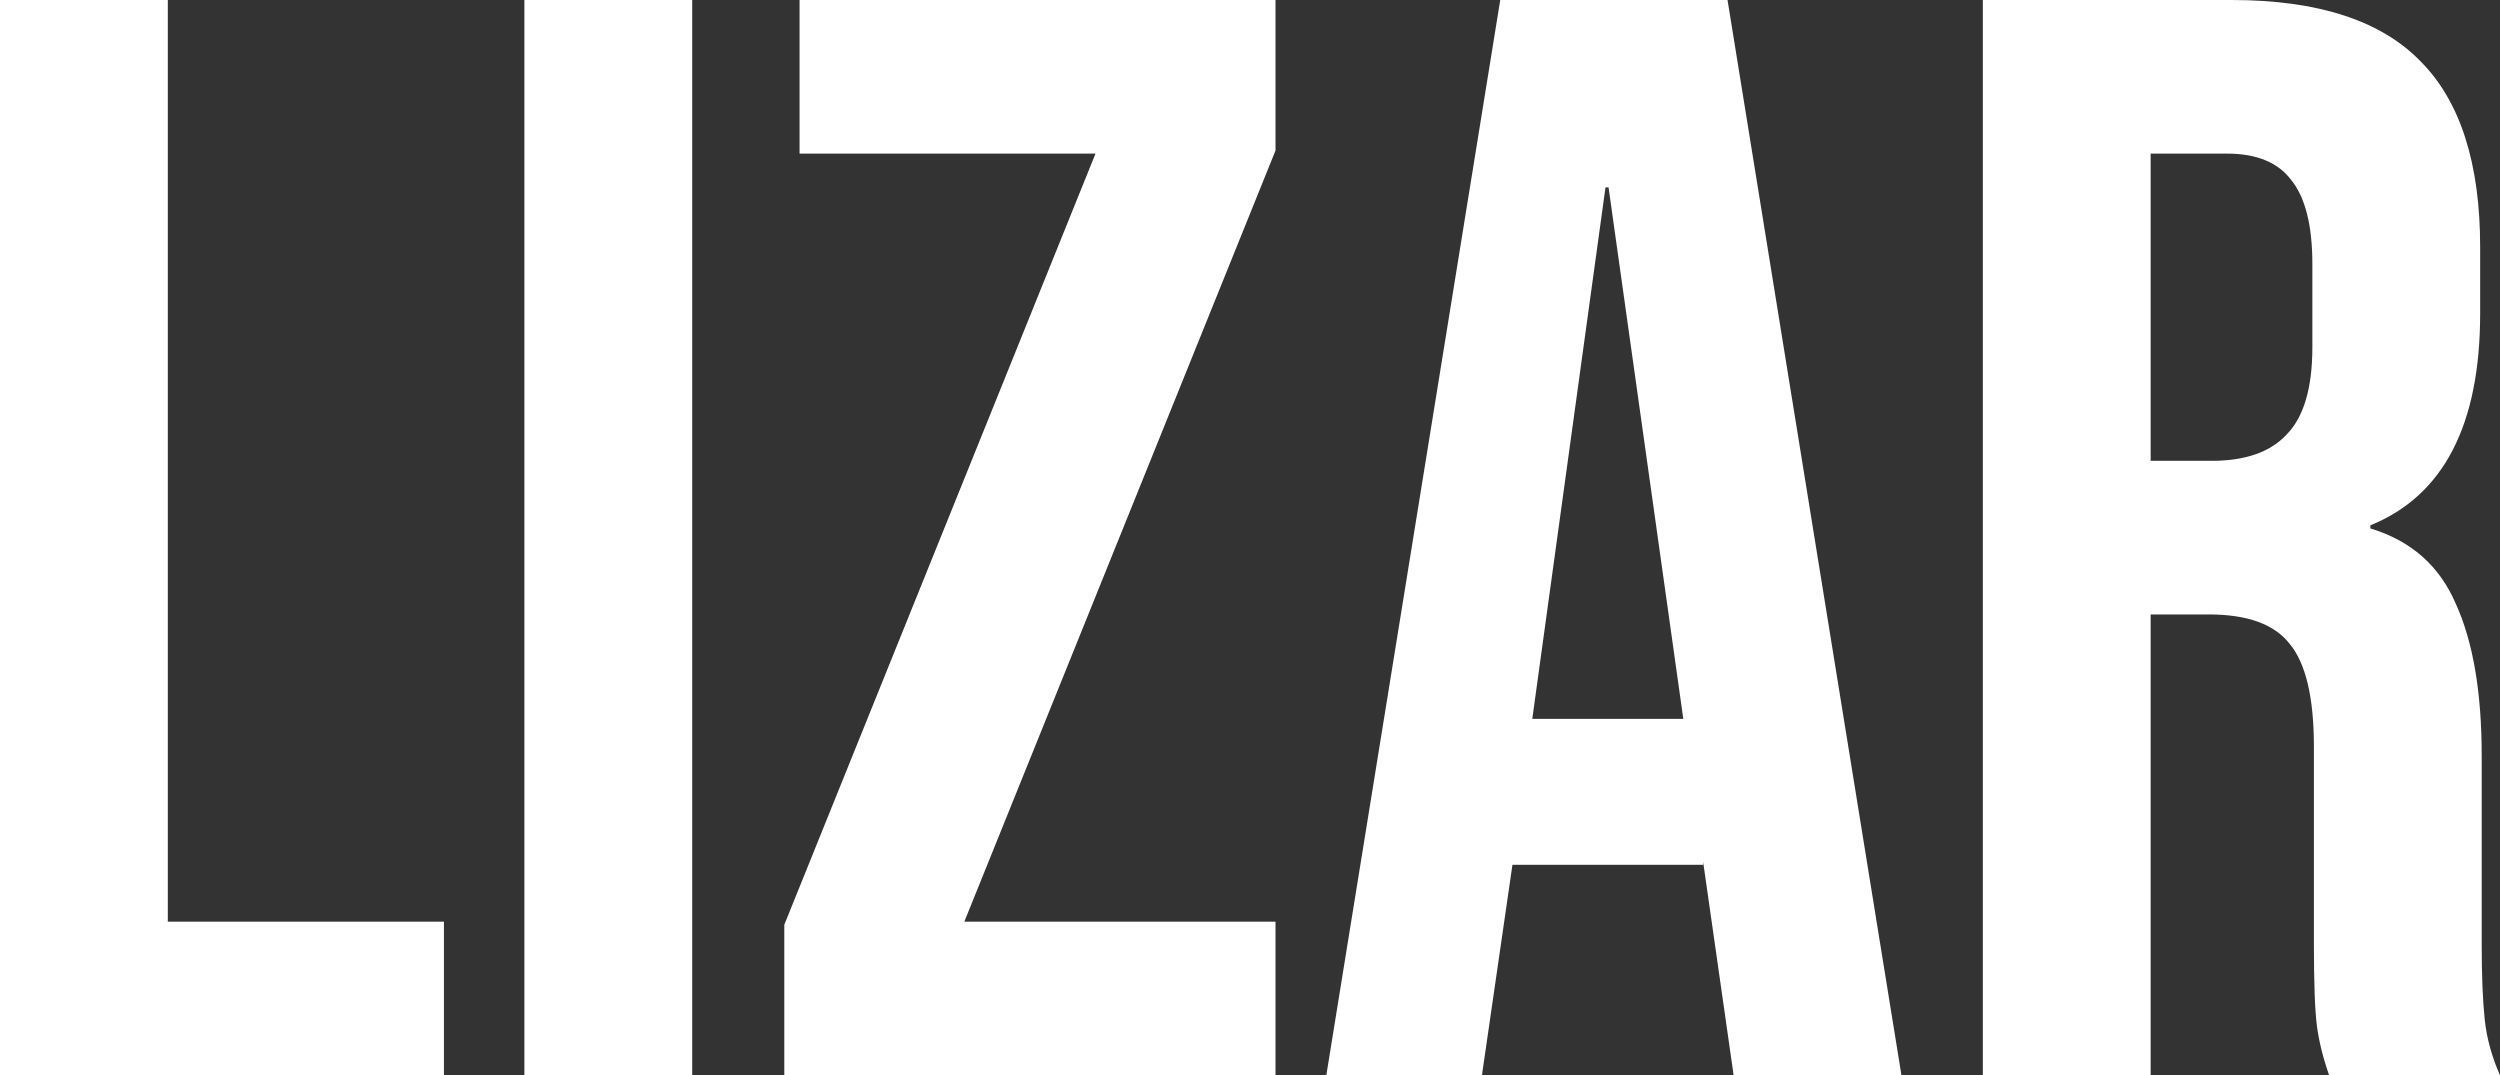 <svg width="93" height="40" viewBox="0 0 93 40" fill="none" xmlns="http://www.w3.org/2000/svg">
<rect x="0" y="0" width="93" height="40" fill="#333333" stroke="none"/>
<path d="M0 0H6.242V34.286H16.514V40H0V0Z" fill="white"/>
<path d="M19.507 0H25.75V40H19.507V0Z" fill="white"/>
<path d="M29.176 34.4L40.753 5.714H29.744V0H47.449V5.6L35.873 34.286H47.449V40H29.176V34.4Z" fill="white"/>
<path d="M55.809 0H64.264L70.734 40H64.491L63.356 32.057V32.171H56.263L55.128 40H49.339L55.809 0ZM62.619 26.743L59.838 6.971H59.724L57.001 26.743H62.619Z" fill="white"/>
<path d="M73.762 0H83.012C86.228 0 88.574 0.762 90.049 2.286C91.525 3.771 92.262 6.076 92.262 9.2V11.657C92.262 15.809 90.9 18.438 88.176 19.543V19.657C89.69 20.114 90.749 21.048 91.354 22.457C91.997 23.867 92.319 25.752 92.319 28.114V35.143C92.319 36.286 92.357 37.219 92.433 37.943C92.508 38.629 92.697 39.314 93 40H86.644C86.417 39.352 86.266 38.743 86.19 38.171C86.115 37.6 86.077 36.571 86.077 35.086V27.771C86.077 25.943 85.774 24.667 85.169 23.943C84.601 23.219 83.599 22.857 82.161 22.857H80.004V40H73.762V0ZM82.275 17.143C83.523 17.143 84.45 16.819 85.055 16.171C85.698 15.524 86.02 14.438 86.02 12.914V9.829C86.02 8.381 85.755 7.333 85.225 6.686C84.734 6.038 83.939 5.714 82.842 5.714H80.004V17.143H82.275Z" fill="white"/>
</svg>
